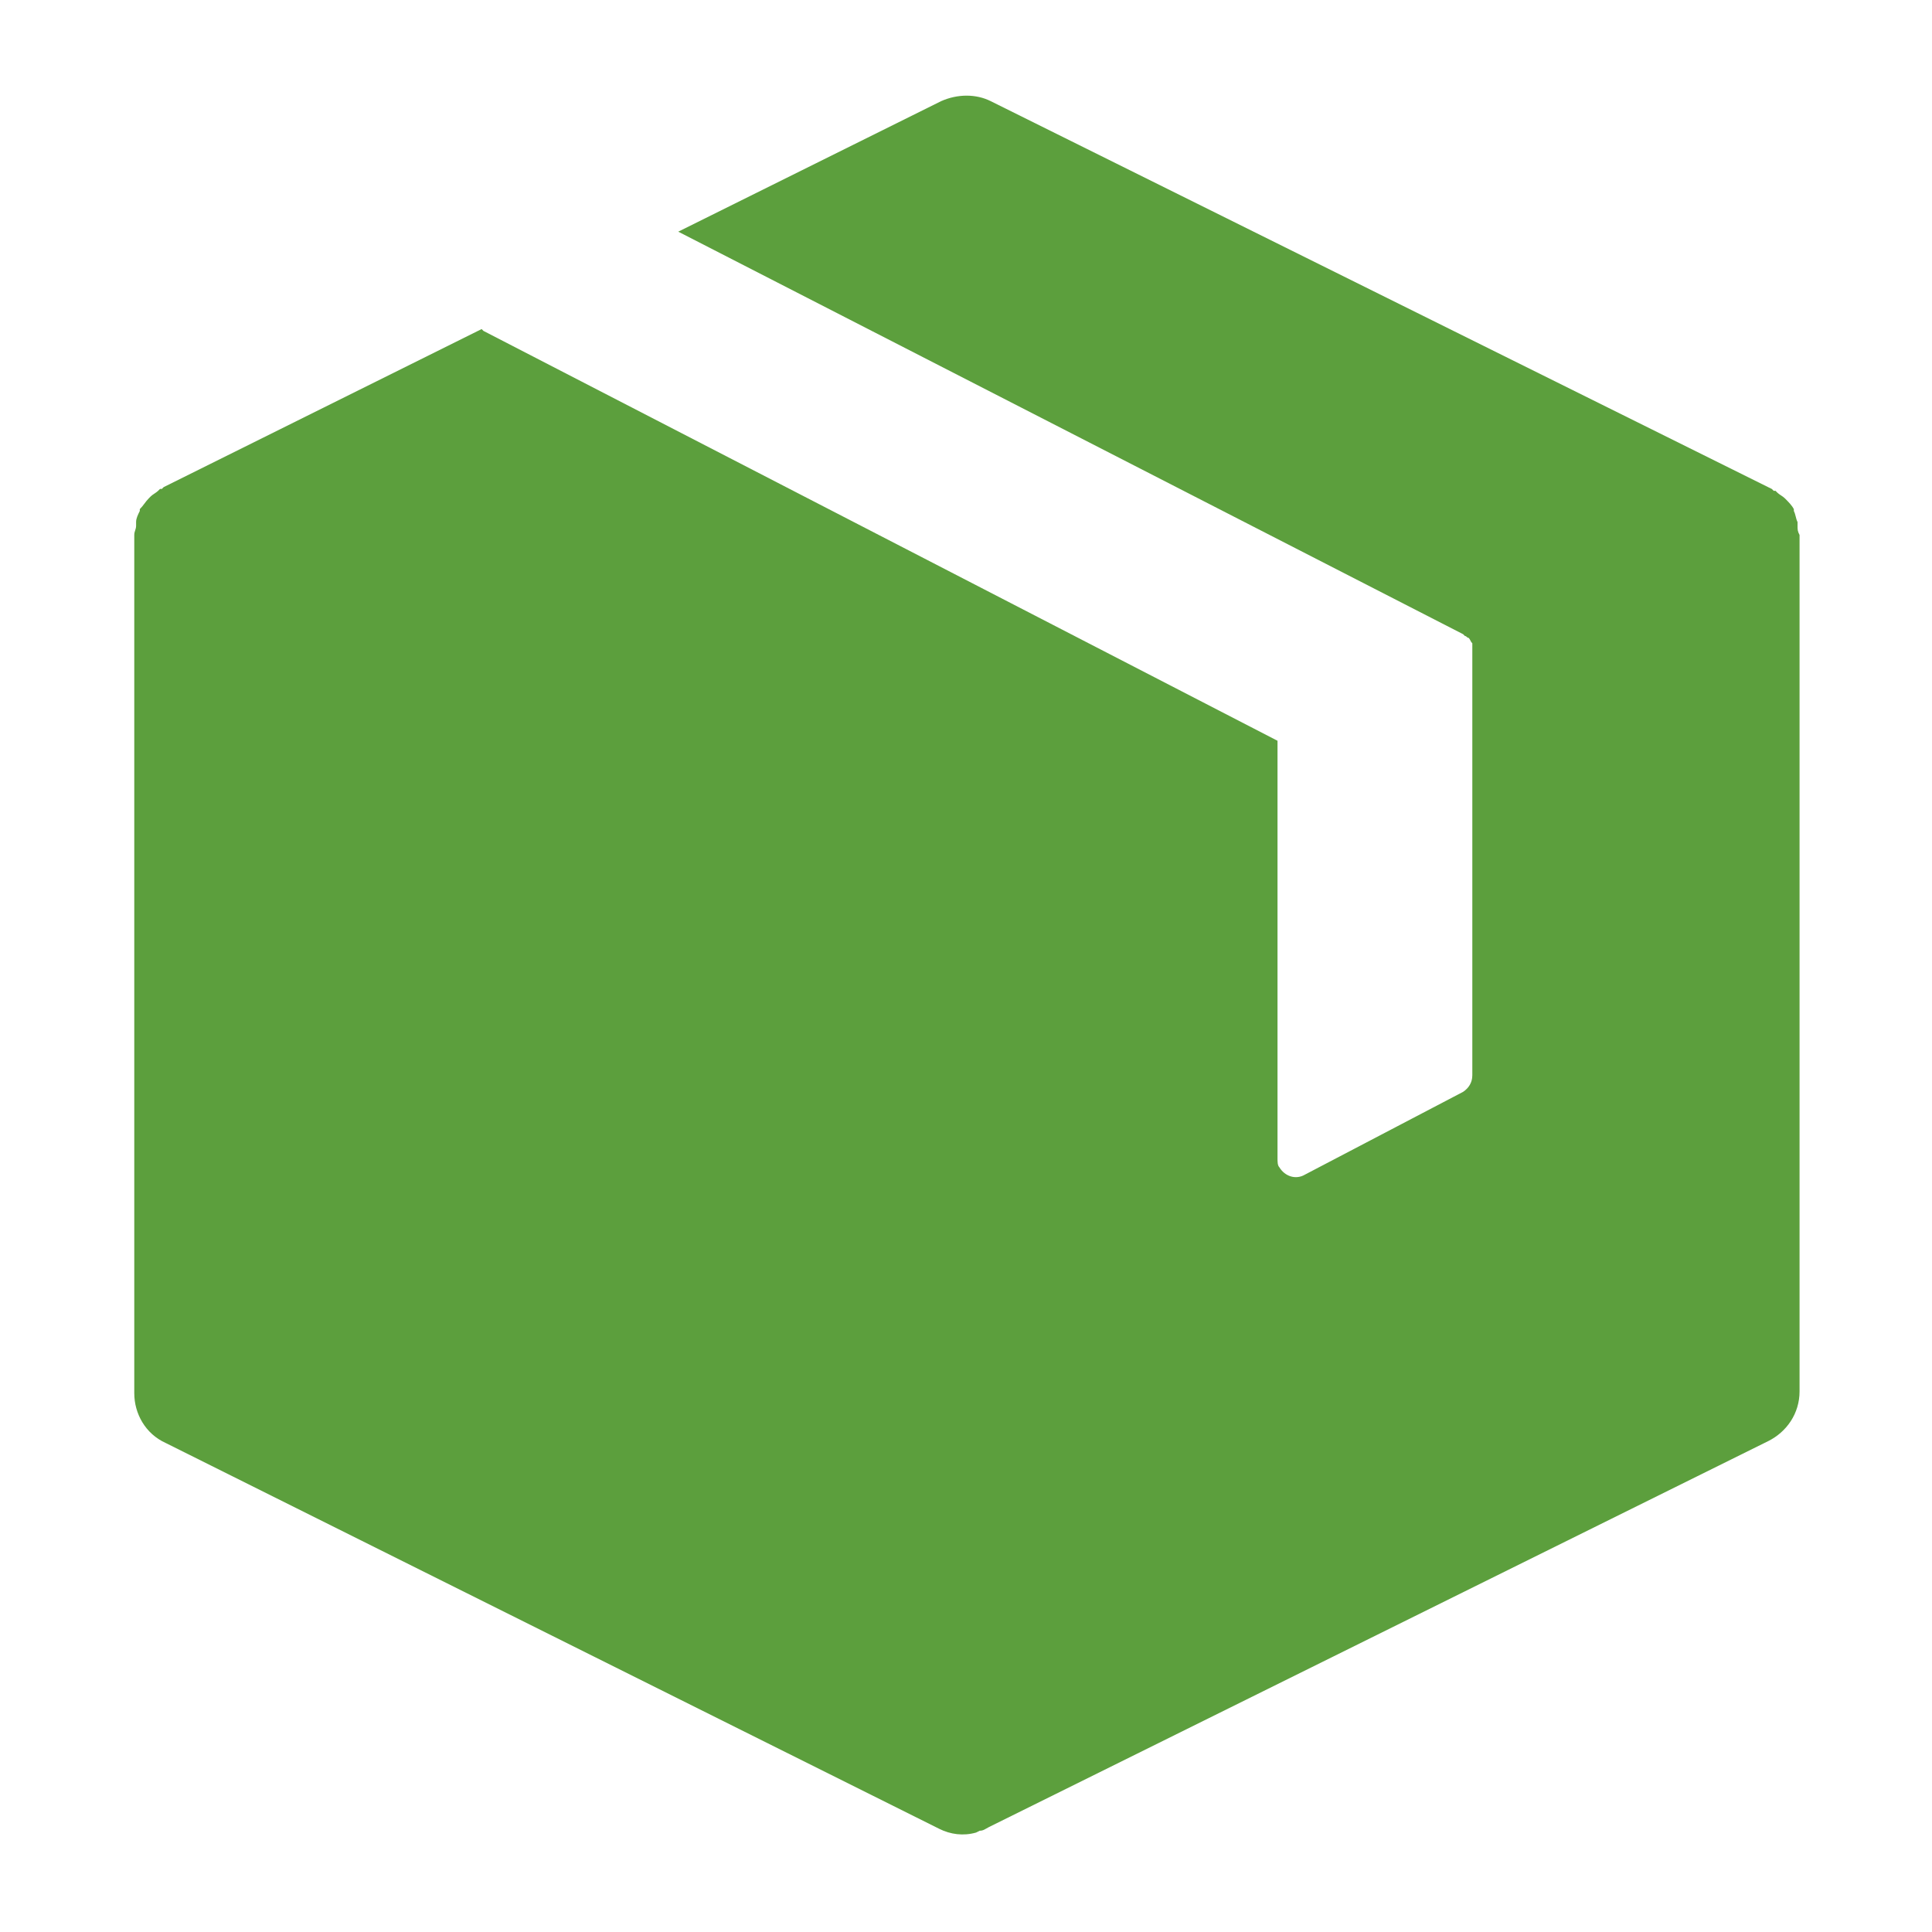 <svg xmlns="http://www.w3.org/2000/svg" width="512" height="512" viewBox="0 0 512 512" fill="none"><path d="M476.368 139.33C476.368 138.846 476.368 138.846 476.368 138.351C475.885 137.372 475.885 136.405 475.39 135.426V134.943C474.906 133.964 473.927 132.997 473.444 132.502L472.96 132.018C472.477 131.535 471.498 131.04 471.015 130.556L470.531 130.073H470.048L469.565 129.589L262.551 26.808C258.66 24.862 253.777 24.862 249.403 26.808L179.745 61.395L387.738 168.068L388.221 168.551C388.705 168.551 388.705 169.034 389.2 169.034C389.684 169.518 389.684 170.013 390.179 170.497C390.179 170.98 390.179 170.98 390.179 171.476V171.959V284.965C390.179 286.91 389.2 288.373 387.738 289.351L345.852 311.273C343.411 312.736 340.498 311.757 339.036 309.328C338.553 308.844 338.553 307.865 338.553 306.886V196.31L128.119 87.691L127.635 87.208L43.368 129.094L42.884 129.577H42.401L41.917 130.061C41.434 130.544 40.455 131.04 39.972 131.523L39.488 132.006C38.51 132.985 38.026 133.952 37.047 134.931V135.414C36.564 136.393 36.068 137.36 36.068 138.339C36.068 138.822 36.068 138.822 36.068 139.318C36.068 140.297 35.585 140.78 35.585 141.759V142.242V369.232C35.585 374.586 38.51 379.952 43.863 382.381L248.931 484.667C251.856 486.129 255.264 486.613 258.672 485.646L259.65 485.162C260.629 485.162 261.113 484.679 262.092 484.184L468.622 381.897C473.492 379.456 476.9 374.586 476.9 368.749V142.254V141.771C476.368 140.792 476.368 140.309 476.368 139.33Z" fill="#5C9F3D"></path></svg>